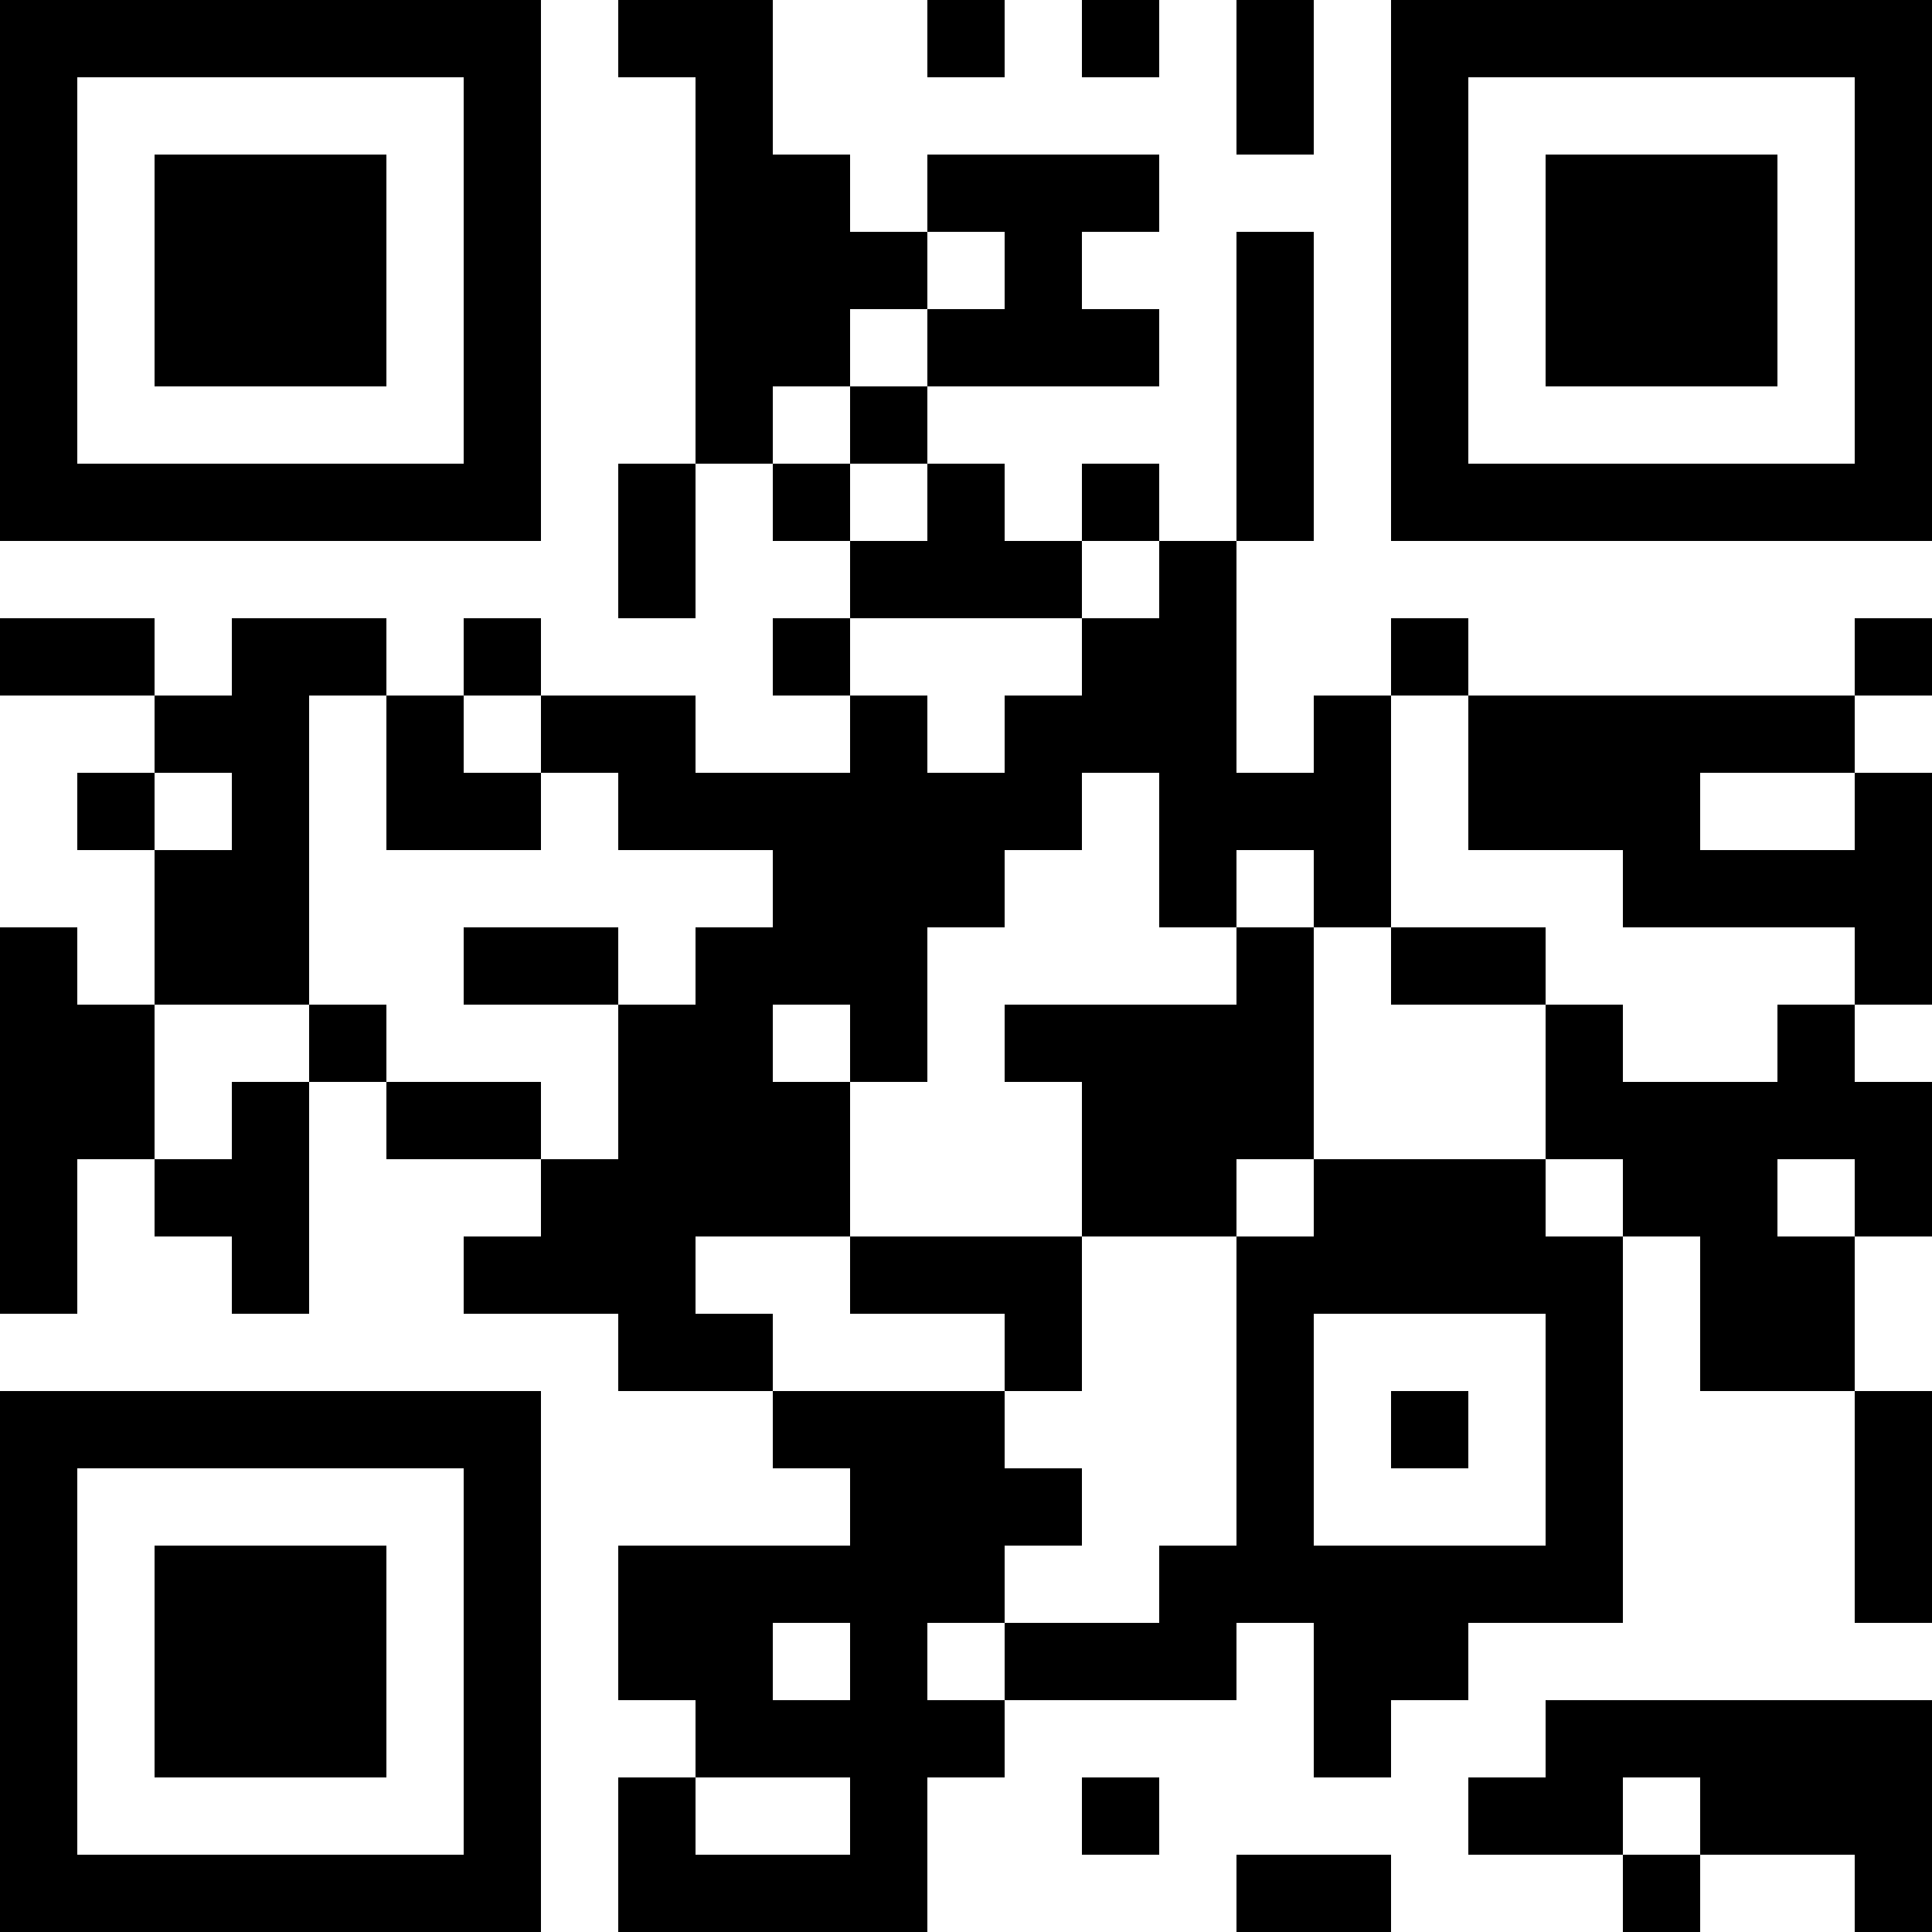<svg version="1.1" baseProfile="full" shape-rendering="crispEdges" width="330" height="330" xmlns="http://www.w3.org/2000/svg"><rect x="0" y="0" width="330" height="330" fill="#ffffff" />
<rect x="0" y="0" width="13.2" height="13.2" fill="#000000" />
<rect x="0" y="13.2" width="13.2" height="13.2" fill="#000000" />
<rect x="0" y="26.4" width="13.2" height="13.2" fill="#000000" />
<rect x="0" y="39.6" width="13.2" height="13.2" fill="#000000" />
<rect x="0" y="52.8" width="13.2" height="13.2" fill="#000000" />
<rect x="0" y="66" width="13.2" height="13.2" fill="#000000" />
<rect x="0" y="79.2" width="13.2" height="13.2" fill="#000000" />
<rect x="0" y="105.6" width="13.2" height="13.2" fill="#000000" />
<rect x="0" y="158.4" width="13.2" height="13.2" fill="#000000" />
<rect x="0" y="171.6" width="13.2" height="13.2" fill="#000000" />
<rect x="0" y="184.8" width="13.2" height="13.2" fill="#000000" />
<rect x="0" y="198" width="13.2" height="13.2" fill="#000000" />
<rect x="0" y="211.2" width="13.2" height="13.2" fill="#000000" />
<rect x="0" y="237.6" width="13.2" height="13.2" fill="#000000" />
<rect x="0" y="250.8" width="13.2" height="13.2" fill="#000000" />
<rect x="0" y="264" width="13.2" height="13.2" fill="#000000" />
<rect x="0" y="277.2" width="13.2" height="13.2" fill="#000000" />
<rect x="0" y="290.4" width="13.2" height="13.2" fill="#000000" />
<rect x="0" y="303.6" width="13.2" height="13.2" fill="#000000" />
<rect x="0" y="316.8" width="13.2" height="13.2" fill="#000000" />
<rect x="13.2" y="0" width="13.2" height="13.2" fill="#000000" />
<rect x="13.2" y="79.2" width="13.2" height="13.2" fill="#000000" />
<rect x="13.2" y="105.6" width="13.2" height="13.2" fill="#000000" />
<rect x="13.2" y="132" width="13.2" height="13.2" fill="#000000" />
<rect x="13.2" y="171.6" width="13.2" height="13.2" fill="#000000" />
<rect x="13.2" y="184.8" width="13.2" height="13.2" fill="#000000" />
<rect x="13.2" y="237.6" width="13.2" height="13.2" fill="#000000" />
<rect x="13.2" y="316.8" width="13.2" height="13.2" fill="#000000" />
<rect x="26.4" y="0" width="13.2" height="13.2" fill="#000000" />
<rect x="26.4" y="26.4" width="13.2" height="13.2" fill="#000000" />
<rect x="26.4" y="39.6" width="13.2" height="13.2" fill="#000000" />
<rect x="26.4" y="52.8" width="13.2" height="13.2" fill="#000000" />
<rect x="26.4" y="79.2" width="13.2" height="13.2" fill="#000000" />
<rect x="26.4" y="118.8" width="13.2" height="13.2" fill="#000000" />
<rect x="26.4" y="145.2" width="13.2" height="13.2" fill="#000000" />
<rect x="26.4" y="158.4" width="13.2" height="13.2" fill="#000000" />
<rect x="26.4" y="198" width="13.2" height="13.2" fill="#000000" />
<rect x="26.4" y="237.6" width="13.2" height="13.2" fill="#000000" />
<rect x="26.4" y="264" width="13.2" height="13.2" fill="#000000" />
<rect x="26.4" y="277.2" width="13.2" height="13.2" fill="#000000" />
<rect x="26.4" y="290.4" width="13.2" height="13.2" fill="#000000" />
<rect x="26.4" y="316.8" width="13.2" height="13.2" fill="#000000" />
<rect x="39.6" y="0" width="13.2" height="13.2" fill="#000000" />
<rect x="39.6" y="26.4" width="13.2" height="13.2" fill="#000000" />
<rect x="39.6" y="39.6" width="13.2" height="13.2" fill="#000000" />
<rect x="39.6" y="52.8" width="13.2" height="13.2" fill="#000000" />
<rect x="39.6" y="79.2" width="13.2" height="13.2" fill="#000000" />
<rect x="39.6" y="105.6" width="13.2" height="13.2" fill="#000000" />
<rect x="39.6" y="118.8" width="13.2" height="13.2" fill="#000000" />
<rect x="39.6" y="132" width="13.2" height="13.2" fill="#000000" />
<rect x="39.6" y="145.2" width="13.2" height="13.2" fill="#000000" />
<rect x="39.6" y="158.4" width="13.2" height="13.2" fill="#000000" />
<rect x="39.6" y="184.8" width="13.2" height="13.2" fill="#000000" />
<rect x="39.6" y="198" width="13.2" height="13.2" fill="#000000" />
<rect x="39.6" y="211.2" width="13.2" height="13.2" fill="#000000" />
<rect x="39.6" y="237.6" width="13.2" height="13.2" fill="#000000" />
<rect x="39.6" y="264" width="13.2" height="13.2" fill="#000000" />
<rect x="39.6" y="277.2" width="13.2" height="13.2" fill="#000000" />
<rect x="39.6" y="290.4" width="13.2" height="13.2" fill="#000000" />
<rect x="39.6" y="316.8" width="13.2" height="13.2" fill="#000000" />
<rect x="52.8" y="0" width="13.2" height="13.2" fill="#000000" />
<rect x="52.8" y="26.4" width="13.2" height="13.2" fill="#000000" />
<rect x="52.8" y="39.6" width="13.2" height="13.2" fill="#000000" />
<rect x="52.8" y="52.8" width="13.2" height="13.2" fill="#000000" />
<rect x="52.8" y="79.2" width="13.2" height="13.2" fill="#000000" />
<rect x="52.8" y="105.6" width="13.2" height="13.2" fill="#000000" />
<rect x="52.8" y="171.6" width="13.2" height="13.2" fill="#000000" />
<rect x="52.8" y="237.6" width="13.2" height="13.2" fill="#000000" />
<rect x="52.8" y="264" width="13.2" height="13.2" fill="#000000" />
<rect x="52.8" y="277.2" width="13.2" height="13.2" fill="#000000" />
<rect x="52.8" y="290.4" width="13.2" height="13.2" fill="#000000" />
<rect x="52.8" y="316.8" width="13.2" height="13.2" fill="#000000" />
<rect x="66" y="0" width="13.2" height="13.2" fill="#000000" />
<rect x="66" y="79.2" width="13.2" height="13.2" fill="#000000" />
<rect x="66" y="118.8" width="13.2" height="13.2" fill="#000000" />
<rect x="66" y="132" width="13.2" height="13.2" fill="#000000" />
<rect x="66" y="184.8" width="13.2" height="13.2" fill="#000000" />
<rect x="66" y="237.6" width="13.2" height="13.2" fill="#000000" />
<rect x="66" y="316.8" width="13.2" height="13.2" fill="#000000" />
<rect x="79.2" y="0" width="13.2" height="13.2" fill="#000000" />
<rect x="79.2" y="13.2" width="13.2" height="13.2" fill="#000000" />
<rect x="79.2" y="26.4" width="13.2" height="13.2" fill="#000000" />
<rect x="79.2" y="39.6" width="13.2" height="13.2" fill="#000000" />
<rect x="79.2" y="52.8" width="13.2" height="13.2" fill="#000000" />
<rect x="79.2" y="66" width="13.2" height="13.2" fill="#000000" />
<rect x="79.2" y="79.2" width="13.2" height="13.2" fill="#000000" />
<rect x="79.2" y="105.6" width="13.2" height="13.2" fill="#000000" />
<rect x="79.2" y="132" width="13.2" height="13.2" fill="#000000" />
<rect x="79.2" y="158.4" width="13.2" height="13.2" fill="#000000" />
<rect x="79.2" y="184.8" width="13.2" height="13.2" fill="#000000" />
<rect x="79.2" y="211.2" width="13.2" height="13.2" fill="#000000" />
<rect x="79.2" y="237.6" width="13.2" height="13.2" fill="#000000" />
<rect x="79.2" y="250.8" width="13.2" height="13.2" fill="#000000" />
<rect x="79.2" y="264" width="13.2" height="13.2" fill="#000000" />
<rect x="79.2" y="277.2" width="13.2" height="13.2" fill="#000000" />
<rect x="79.2" y="290.4" width="13.2" height="13.2" fill="#000000" />
<rect x="79.2" y="303.6" width="13.2" height="13.2" fill="#000000" />
<rect x="79.2" y="316.8" width="13.2" height="13.2" fill="#000000" />
<rect x="92.4" y="118.8" width="13.2" height="13.2" fill="#000000" />
<rect x="92.4" y="158.4" width="13.2" height="13.2" fill="#000000" />
<rect x="92.4" y="198" width="13.2" height="13.2" fill="#000000" />
<rect x="92.4" y="211.2" width="13.2" height="13.2" fill="#000000" />
<rect x="105.6" y="0" width="13.2" height="13.2" fill="#000000" />
<rect x="105.6" y="79.2" width="13.2" height="13.2" fill="#000000" />
<rect x="105.6" y="92.4" width="13.2" height="13.2" fill="#000000" />
<rect x="105.6" y="118.8" width="13.2" height="13.2" fill="#000000" />
<rect x="105.6" y="132" width="13.2" height="13.2" fill="#000000" />
<rect x="105.6" y="171.6" width="13.2" height="13.2" fill="#000000" />
<rect x="105.6" y="184.8" width="13.2" height="13.2" fill="#000000" />
<rect x="105.6" y="198" width="13.2" height="13.2" fill="#000000" />
<rect x="105.6" y="211.2" width="13.2" height="13.2" fill="#000000" />
<rect x="105.6" y="224.4" width="13.2" height="13.2" fill="#000000" />
<rect x="105.6" y="264" width="13.2" height="13.2" fill="#000000" />
<rect x="105.6" y="277.2" width="13.2" height="13.2" fill="#000000" />
<rect x="105.6" y="303.6" width="13.2" height="13.2" fill="#000000" />
<rect x="105.6" y="316.8" width="13.2" height="13.2" fill="#000000" />
<rect x="118.8" y="0" width="13.2" height="13.2" fill="#000000" />
<rect x="118.8" y="13.2" width="13.2" height="13.2" fill="#000000" />
<rect x="118.8" y="26.4" width="13.2" height="13.2" fill="#000000" />
<rect x="118.8" y="39.6" width="13.2" height="13.2" fill="#000000" />
<rect x="118.8" y="52.8" width="13.2" height="13.2" fill="#000000" />
<rect x="118.8" y="66" width="13.2" height="13.2" fill="#000000" />
<rect x="118.8" y="132" width="13.2" height="13.2" fill="#000000" />
<rect x="118.8" y="158.4" width="13.2" height="13.2" fill="#000000" />
<rect x="118.8" y="171.6" width="13.2" height="13.2" fill="#000000" />
<rect x="118.8" y="184.8" width="13.2" height="13.2" fill="#000000" />
<rect x="118.8" y="198" width="13.2" height="13.2" fill="#000000" />
<rect x="118.8" y="224.4" width="13.2" height="13.2" fill="#000000" />
<rect x="118.8" y="264" width="13.2" height="13.2" fill="#000000" />
<rect x="118.8" y="277.2" width="13.2" height="13.2" fill="#000000" />
<rect x="118.8" y="290.4" width="13.2" height="13.2" fill="#000000" />
<rect x="118.8" y="316.8" width="13.2" height="13.2" fill="#000000" />
<rect x="132" y="26.4" width="13.2" height="13.2" fill="#000000" />
<rect x="132" y="39.6" width="13.2" height="13.2" fill="#000000" />
<rect x="132" y="52.8" width="13.2" height="13.2" fill="#000000" />
<rect x="132" y="79.2" width="13.2" height="13.2" fill="#000000" />
<rect x="132" y="105.6" width="13.2" height="13.2" fill="#000000" />
<rect x="132" y="132" width="13.2" height="13.2" fill="#000000" />
<rect x="132" y="145.2" width="13.2" height="13.2" fill="#000000" />
<rect x="132" y="158.4" width="13.2" height="13.2" fill="#000000" />
<rect x="132" y="184.8" width="13.2" height="13.2" fill="#000000" />
<rect x="132" y="198" width="13.2" height="13.2" fill="#000000" />
<rect x="132" y="237.6" width="13.2" height="13.2" fill="#000000" />
<rect x="132" y="264" width="13.2" height="13.2" fill="#000000" />
<rect x="132" y="290.4" width="13.2" height="13.2" fill="#000000" />
<rect x="132" y="316.8" width="13.2" height="13.2" fill="#000000" />
<rect x="145.2" y="39.6" width="13.2" height="13.2" fill="#000000" />
<rect x="145.2" y="66" width="13.2" height="13.2" fill="#000000" />
<rect x="145.2" y="92.4" width="13.2" height="13.2" fill="#000000" />
<rect x="145.2" y="118.8" width="13.2" height="13.2" fill="#000000" />
<rect x="145.2" y="132" width="13.2" height="13.2" fill="#000000" />
<rect x="145.2" y="145.2" width="13.2" height="13.2" fill="#000000" />
<rect x="145.2" y="158.4" width="13.2" height="13.2" fill="#000000" />
<rect x="145.2" y="171.6" width="13.2" height="13.2" fill="#000000" />
<rect x="145.2" y="211.2" width="13.2" height="13.2" fill="#000000" />
<rect x="145.2" y="237.6" width="13.2" height="13.2" fill="#000000" />
<rect x="145.2" y="250.8" width="13.2" height="13.2" fill="#000000" />
<rect x="145.2" y="264" width="13.2" height="13.2" fill="#000000" />
<rect x="145.2" y="277.2" width="13.2" height="13.2" fill="#000000" />
<rect x="145.2" y="290.4" width="13.2" height="13.2" fill="#000000" />
<rect x="145.2" y="303.6" width="13.2" height="13.2" fill="#000000" />
<rect x="145.2" y="316.8" width="13.2" height="13.2" fill="#000000" />
<rect x="158.4" y="0" width="13.2" height="13.2" fill="#000000" />
<rect x="158.4" y="26.4" width="13.2" height="13.2" fill="#000000" />
<rect x="158.4" y="52.8" width="13.2" height="13.2" fill="#000000" />
<rect x="158.4" y="79.2" width="13.2" height="13.2" fill="#000000" />
<rect x="158.4" y="92.4" width="13.2" height="13.2" fill="#000000" />
<rect x="158.4" y="132" width="13.2" height="13.2" fill="#000000" />
<rect x="158.4" y="145.2" width="13.2" height="13.2" fill="#000000" />
<rect x="158.4" y="211.2" width="13.2" height="13.2" fill="#000000" />
<rect x="158.4" y="237.6" width="13.2" height="13.2" fill="#000000" />
<rect x="158.4" y="250.8" width="13.2" height="13.2" fill="#000000" />
<rect x="158.4" y="264" width="13.2" height="13.2" fill="#000000" />
<rect x="158.4" y="290.4" width="13.2" height="13.2" fill="#000000" />
<rect x="171.6" y="26.4" width="13.2" height="13.2" fill="#000000" />
<rect x="171.6" y="39.6" width="13.2" height="13.2" fill="#000000" />
<rect x="171.6" y="52.8" width="13.2" height="13.2" fill="#000000" />
<rect x="171.6" y="92.4" width="13.2" height="13.2" fill="#000000" />
<rect x="171.6" y="118.8" width="13.2" height="13.2" fill="#000000" />
<rect x="171.6" y="132" width="13.2" height="13.2" fill="#000000" />
<rect x="171.6" y="171.6" width="13.2" height="13.2" fill="#000000" />
<rect x="171.6" y="211.2" width="13.2" height="13.2" fill="#000000" />
<rect x="171.6" y="224.4" width="13.2" height="13.2" fill="#000000" />
<rect x="171.6" y="250.8" width="13.2" height="13.2" fill="#000000" />
<rect x="171.6" y="277.2" width="13.2" height="13.2" fill="#000000" />
<rect x="184.8" y="0" width="13.2" height="13.2" fill="#000000" />
<rect x="184.8" y="26.4" width="13.2" height="13.2" fill="#000000" />
<rect x="184.8" y="52.8" width="13.2" height="13.2" fill="#000000" />
<rect x="184.8" y="79.2" width="13.2" height="13.2" fill="#000000" />
<rect x="184.8" y="105.6" width="13.2" height="13.2" fill="#000000" />
<rect x="184.8" y="118.8" width="13.2" height="13.2" fill="#000000" />
<rect x="184.8" y="171.6" width="13.2" height="13.2" fill="#000000" />
<rect x="184.8" y="184.8" width="13.2" height="13.2" fill="#000000" />
<rect x="184.8" y="198" width="13.2" height="13.2" fill="#000000" />
<rect x="184.8" y="277.2" width="13.2" height="13.2" fill="#000000" />
<rect x="184.8" y="303.6" width="13.2" height="13.2" fill="#000000" />
<rect x="198" y="92.4" width="13.2" height="13.2" fill="#000000" />
<rect x="198" y="105.6" width="13.2" height="13.2" fill="#000000" />
<rect x="198" y="118.8" width="13.2" height="13.2" fill="#000000" />
<rect x="198" y="132" width="13.2" height="13.2" fill="#000000" />
<rect x="198" y="145.2" width="13.2" height="13.2" fill="#000000" />
<rect x="198" y="171.6" width="13.2" height="13.2" fill="#000000" />
<rect x="198" y="184.8" width="13.2" height="13.2" fill="#000000" />
<rect x="198" y="198" width="13.2" height="13.2" fill="#000000" />
<rect x="198" y="264" width="13.2" height="13.2" fill="#000000" />
<rect x="198" y="277.2" width="13.2" height="13.2" fill="#000000" />
<rect x="211.2" y="0" width="13.2" height="13.2" fill="#000000" />
<rect x="211.2" y="13.2" width="13.2" height="13.2" fill="#000000" />
<rect x="211.2" y="39.6" width="13.2" height="13.2" fill="#000000" />
<rect x="211.2" y="52.8" width="13.2" height="13.2" fill="#000000" />
<rect x="211.2" y="66" width="13.2" height="13.2" fill="#000000" />
<rect x="211.2" y="79.2" width="13.2" height="13.2" fill="#000000" />
<rect x="211.2" y="132" width="13.2" height="13.2" fill="#000000" />
<rect x="211.2" y="158.4" width="13.2" height="13.2" fill="#000000" />
<rect x="211.2" y="171.6" width="13.2" height="13.2" fill="#000000" />
<rect x="211.2" y="184.8" width="13.2" height="13.2" fill="#000000" />
<rect x="211.2" y="211.2" width="13.2" height="13.2" fill="#000000" />
<rect x="211.2" y="224.4" width="13.2" height="13.2" fill="#000000" />
<rect x="211.2" y="237.6" width="13.2" height="13.2" fill="#000000" />
<rect x="211.2" y="250.8" width="13.2" height="13.2" fill="#000000" />
<rect x="211.2" y="264" width="13.2" height="13.2" fill="#000000" />
<rect x="211.2" y="316.8" width="13.2" height="13.2" fill="#000000" />
<rect x="224.4" y="118.8" width="13.2" height="13.2" fill="#000000" />
<rect x="224.4" y="132" width="13.2" height="13.2" fill="#000000" />
<rect x="224.4" y="145.2" width="13.2" height="13.2" fill="#000000" />
<rect x="224.4" y="198" width="13.2" height="13.2" fill="#000000" />
<rect x="224.4" y="211.2" width="13.2" height="13.2" fill="#000000" />
<rect x="224.4" y="264" width="13.2" height="13.2" fill="#000000" />
<rect x="224.4" y="277.2" width="13.2" height="13.2" fill="#000000" />
<rect x="224.4" y="290.4" width="13.2" height="13.2" fill="#000000" />
<rect x="224.4" y="316.8" width="13.2" height="13.2" fill="#000000" />
<rect x="237.6" y="0" width="13.2" height="13.2" fill="#000000" />
<rect x="237.6" y="13.2" width="13.2" height="13.2" fill="#000000" />
<rect x="237.6" y="26.4" width="13.2" height="13.2" fill="#000000" />
<rect x="237.6" y="39.6" width="13.2" height="13.2" fill="#000000" />
<rect x="237.6" y="52.8" width="13.2" height="13.2" fill="#000000" />
<rect x="237.6" y="66" width="13.2" height="13.2" fill="#000000" />
<rect x="237.6" y="79.2" width="13.2" height="13.2" fill="#000000" />
<rect x="237.6" y="105.6" width="13.2" height="13.2" fill="#000000" />
<rect x="237.6" y="158.4" width="13.2" height="13.2" fill="#000000" />
<rect x="237.6" y="198" width="13.2" height="13.2" fill="#000000" />
<rect x="237.6" y="211.2" width="13.2" height="13.2" fill="#000000" />
<rect x="237.6" y="237.6" width="13.2" height="13.2" fill="#000000" />
<rect x="237.6" y="264" width="13.2" height="13.2" fill="#000000" />
<rect x="237.6" y="277.2" width="13.2" height="13.2" fill="#000000" />
<rect x="250.8" y="0" width="13.2" height="13.2" fill="#000000" />
<rect x="250.8" y="79.2" width="13.2" height="13.2" fill="#000000" />
<rect x="250.8" y="118.8" width="13.2" height="13.2" fill="#000000" />
<rect x="250.8" y="132" width="13.2" height="13.2" fill="#000000" />
<rect x="250.8" y="158.4" width="13.2" height="13.2" fill="#000000" />
<rect x="250.8" y="198" width="13.2" height="13.2" fill="#000000" />
<rect x="250.8" y="211.2" width="13.2" height="13.2" fill="#000000" />
<rect x="250.8" y="264" width="13.2" height="13.2" fill="#000000" />
<rect x="250.8" y="303.6" width="13.2" height="13.2" fill="#000000" />
<rect x="264" y="0" width="13.2" height="13.2" fill="#000000" />
<rect x="264" y="26.4" width="13.2" height="13.2" fill="#000000" />
<rect x="264" y="39.6" width="13.2" height="13.2" fill="#000000" />
<rect x="264" y="52.8" width="13.2" height="13.2" fill="#000000" />
<rect x="264" y="79.2" width="13.2" height="13.2" fill="#000000" />
<rect x="264" y="118.8" width="13.2" height="13.2" fill="#000000" />
<rect x="264" y="132" width="13.2" height="13.2" fill="#000000" />
<rect x="264" y="171.6" width="13.2" height="13.2" fill="#000000" />
<rect x="264" y="184.8" width="13.2" height="13.2" fill="#000000" />
<rect x="264" y="211.2" width="13.2" height="13.2" fill="#000000" />
<rect x="264" y="224.4" width="13.2" height="13.2" fill="#000000" />
<rect x="264" y="237.6" width="13.2" height="13.2" fill="#000000" />
<rect x="264" y="250.8" width="13.2" height="13.2" fill="#000000" />
<rect x="264" y="264" width="13.2" height="13.2" fill="#000000" />
<rect x="264" y="290.4" width="13.2" height="13.2" fill="#000000" />
<rect x="264" y="303.6" width="13.2" height="13.2" fill="#000000" />
<rect x="277.2" y="0" width="13.2" height="13.2" fill="#000000" />
<rect x="277.2" y="26.4" width="13.2" height="13.2" fill="#000000" />
<rect x="277.2" y="39.6" width="13.2" height="13.2" fill="#000000" />
<rect x="277.2" y="52.8" width="13.2" height="13.2" fill="#000000" />
<rect x="277.2" y="79.2" width="13.2" height="13.2" fill="#000000" />
<rect x="277.2" y="118.8" width="13.2" height="13.2" fill="#000000" />
<rect x="277.2" y="132" width="13.2" height="13.2" fill="#000000" />
<rect x="277.2" y="145.2" width="13.2" height="13.2" fill="#000000" />
<rect x="277.2" y="184.8" width="13.2" height="13.2" fill="#000000" />
<rect x="277.2" y="198" width="13.2" height="13.2" fill="#000000" />
<rect x="277.2" y="290.4" width="13.2" height="13.2" fill="#000000" />
<rect x="277.2" y="316.8" width="13.2" height="13.2" fill="#000000" />
<rect x="290.4" y="0" width="13.2" height="13.2" fill="#000000" />
<rect x="290.4" y="26.4" width="13.2" height="13.2" fill="#000000" />
<rect x="290.4" y="39.6" width="13.2" height="13.2" fill="#000000" />
<rect x="290.4" y="52.8" width="13.2" height="13.2" fill="#000000" />
<rect x="290.4" y="79.2" width="13.2" height="13.2" fill="#000000" />
<rect x="290.4" y="118.8" width="13.2" height="13.2" fill="#000000" />
<rect x="290.4" y="145.2" width="13.2" height="13.2" fill="#000000" />
<rect x="290.4" y="184.8" width="13.2" height="13.2" fill="#000000" />
<rect x="290.4" y="198" width="13.2" height="13.2" fill="#000000" />
<rect x="290.4" y="211.2" width="13.2" height="13.2" fill="#000000" />
<rect x="290.4" y="224.4" width="13.2" height="13.2" fill="#000000" />
<rect x="290.4" y="290.4" width="13.2" height="13.2" fill="#000000" />
<rect x="290.4" y="303.6" width="13.2" height="13.2" fill="#000000" />
<rect x="303.6" y="0" width="13.2" height="13.2" fill="#000000" />
<rect x="303.6" y="79.2" width="13.2" height="13.2" fill="#000000" />
<rect x="303.6" y="118.8" width="13.2" height="13.2" fill="#000000" />
<rect x="303.6" y="145.2" width="13.2" height="13.2" fill="#000000" />
<rect x="303.6" y="171.6" width="13.2" height="13.2" fill="#000000" />
<rect x="303.6" y="184.8" width="13.2" height="13.2" fill="#000000" />
<rect x="303.6" y="211.2" width="13.2" height="13.2" fill="#000000" />
<rect x="303.6" y="224.4" width="13.2" height="13.2" fill="#000000" />
<rect x="303.6" y="290.4" width="13.2" height="13.2" fill="#000000" />
<rect x="303.6" y="303.6" width="13.2" height="13.2" fill="#000000" />
<rect x="316.8" y="0" width="13.2" height="13.2" fill="#000000" />
<rect x="316.8" y="13.2" width="13.2" height="13.2" fill="#000000" />
<rect x="316.8" y="26.4" width="13.2" height="13.2" fill="#000000" />
<rect x="316.8" y="39.6" width="13.2" height="13.2" fill="#000000" />
<rect x="316.8" y="52.8" width="13.2" height="13.2" fill="#000000" />
<rect x="316.8" y="66" width="13.2" height="13.2" fill="#000000" />
<rect x="316.8" y="79.2" width="13.2" height="13.2" fill="#000000" />
<rect x="316.8" y="105.6" width="13.2" height="13.2" fill="#000000" />
<rect x="316.8" y="132" width="13.2" height="13.2" fill="#000000" />
<rect x="316.8" y="145.2" width="13.2" height="13.2" fill="#000000" />
<rect x="316.8" y="158.4" width="13.2" height="13.2" fill="#000000" />
<rect x="316.8" y="184.8" width="13.2" height="13.2" fill="#000000" />
<rect x="316.8" y="198" width="13.2" height="13.2" fill="#000000" />
<rect x="316.8" y="237.6" width="13.2" height="13.2" fill="#000000" />
<rect x="316.8" y="250.8" width="13.2" height="13.2" fill="#000000" />
<rect x="316.8" y="264" width="13.2" height="13.2" fill="#000000" />
<rect x="316.8" y="290.4" width="13.2" height="13.2" fill="#000000" />
<rect x="316.8" y="303.6" width="13.2" height="13.2" fill="#000000" />
<rect x="316.8" y="316.8" width="13.2" height="13.2" fill="#000000" />
</svg>